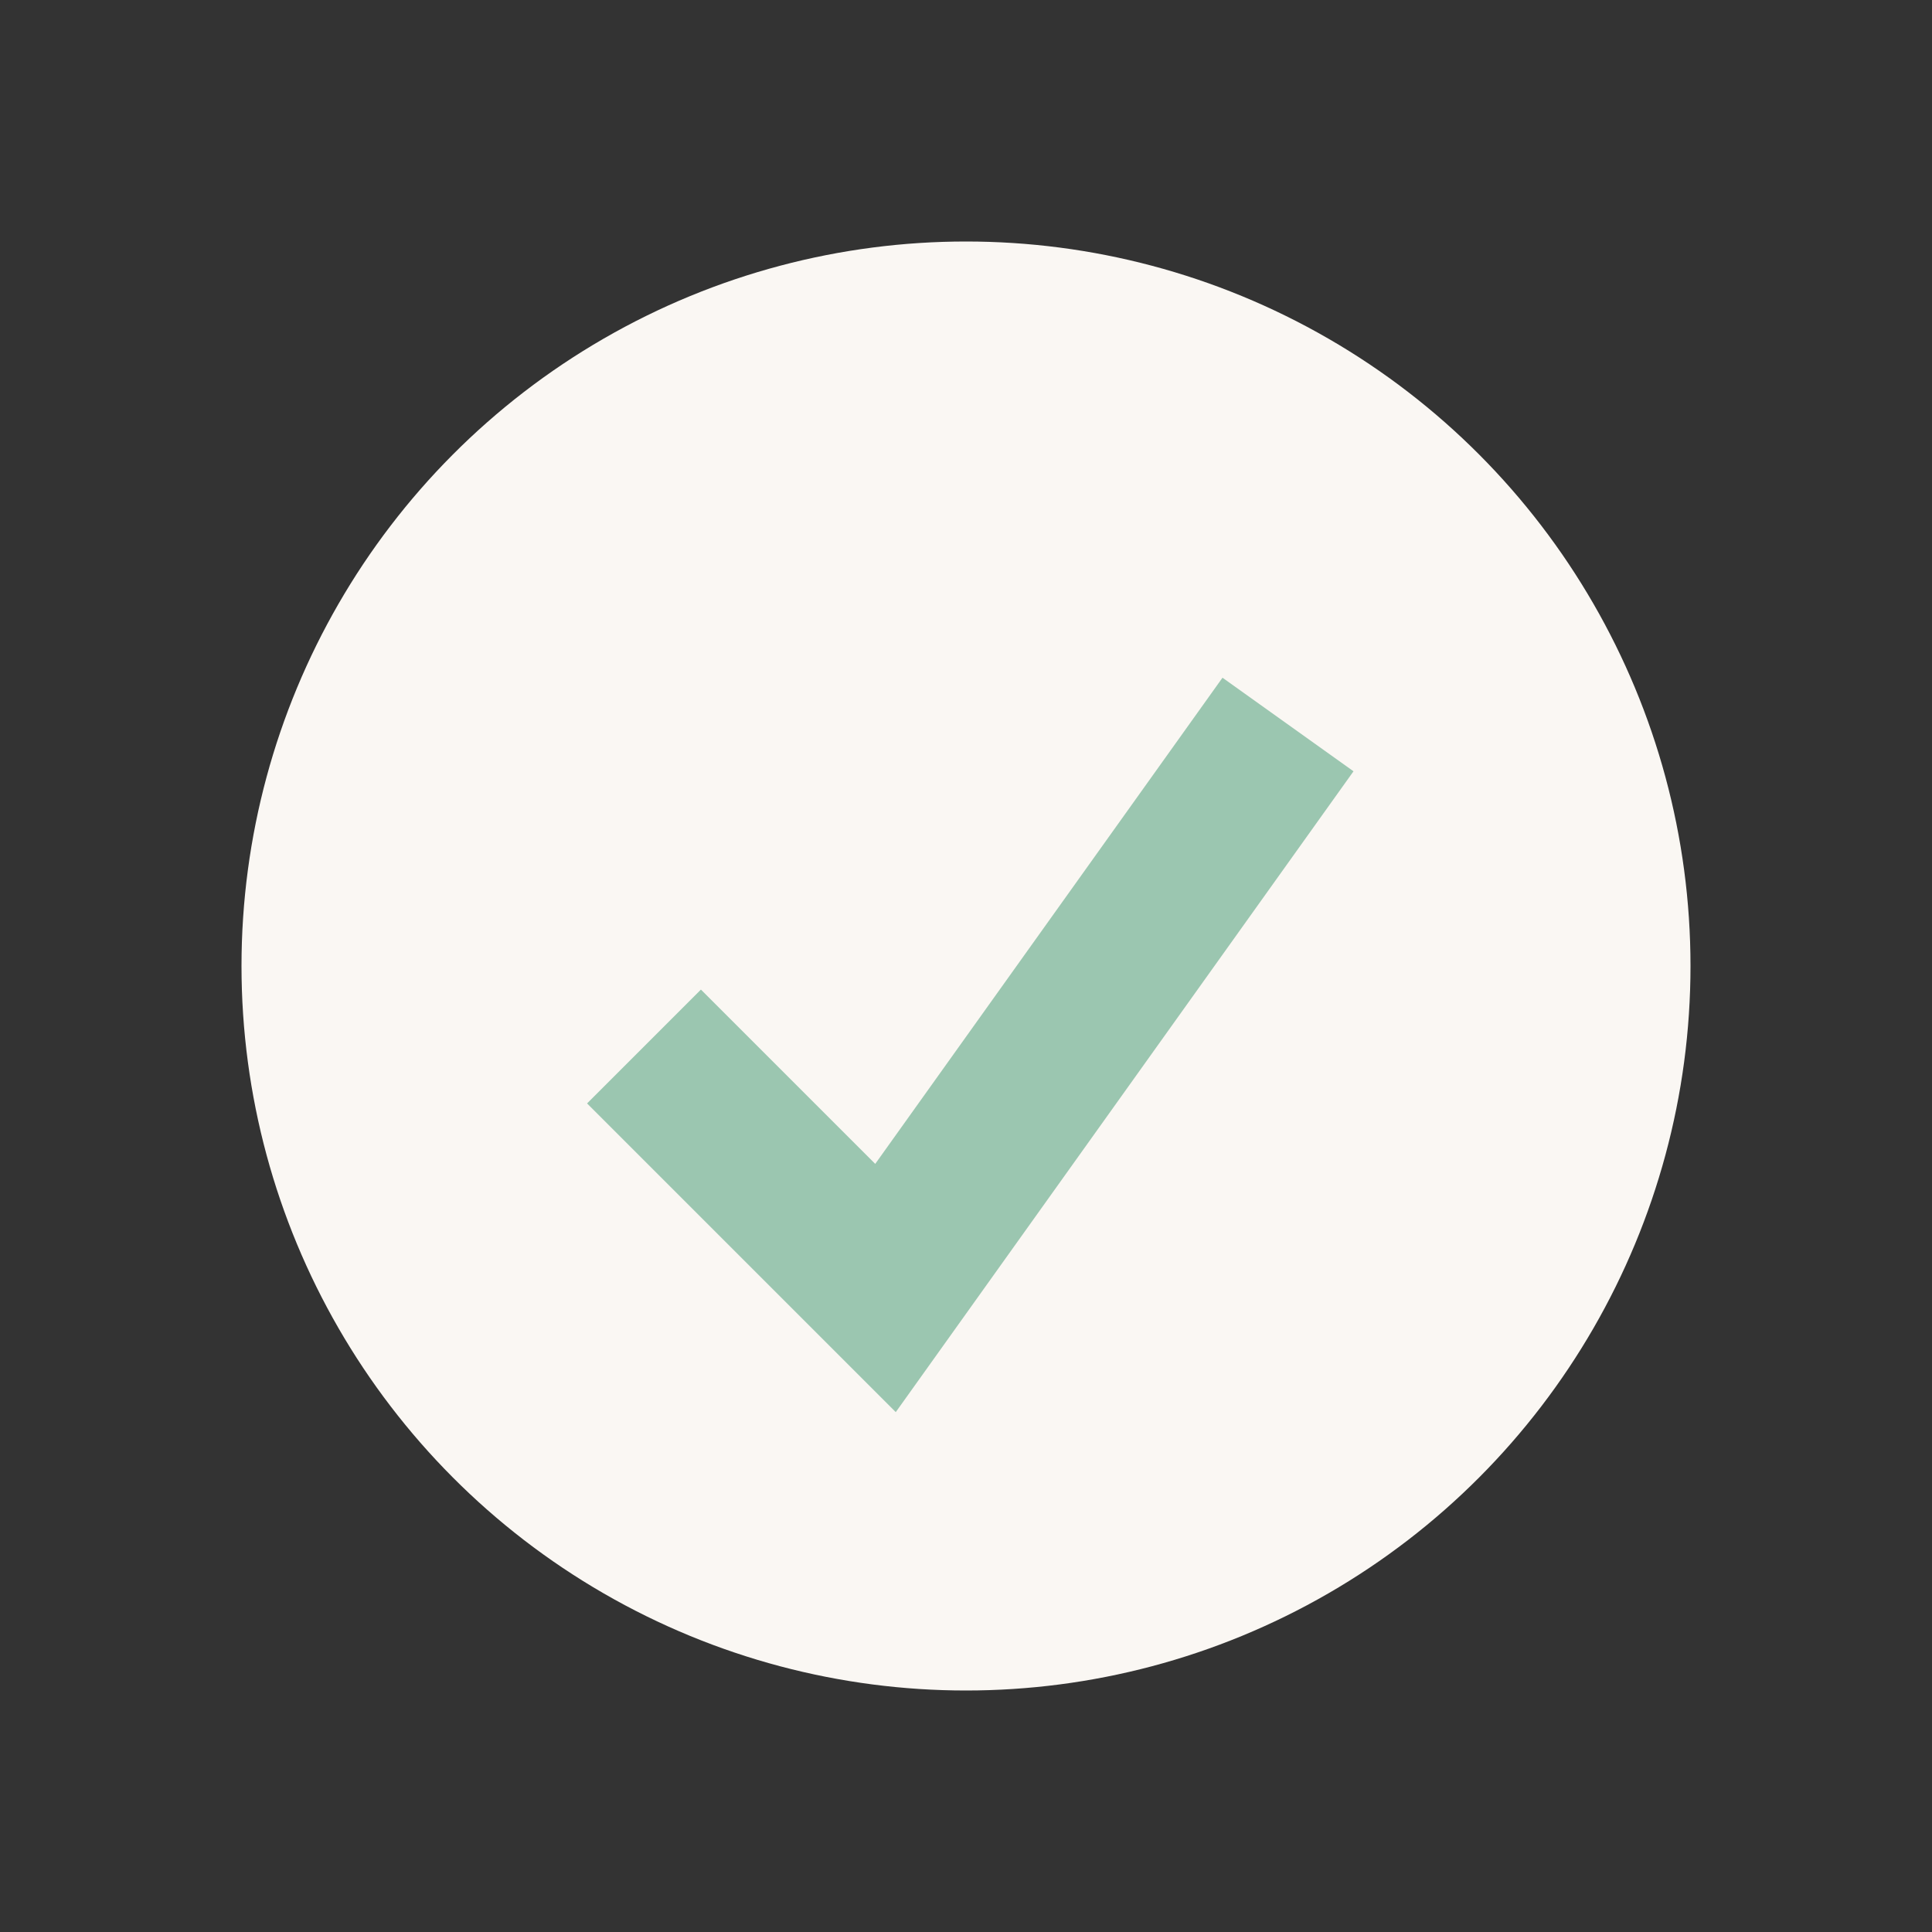 <?xml version="1.0" encoding="UTF-8"?>
<svg xmlns="http://www.w3.org/2000/svg" width="24" height="24" viewBox="0 0 24 24"><rect x="0" y="0" width="24" height="24" fill="#333333" stroke="none"/><circle cx="12" cy="12" r="9" fill="#FAF7F3"/><path d="M8 13l3 3 5-7" fill="none" stroke="#9BC6B0" stroke-width="2"/></svg>